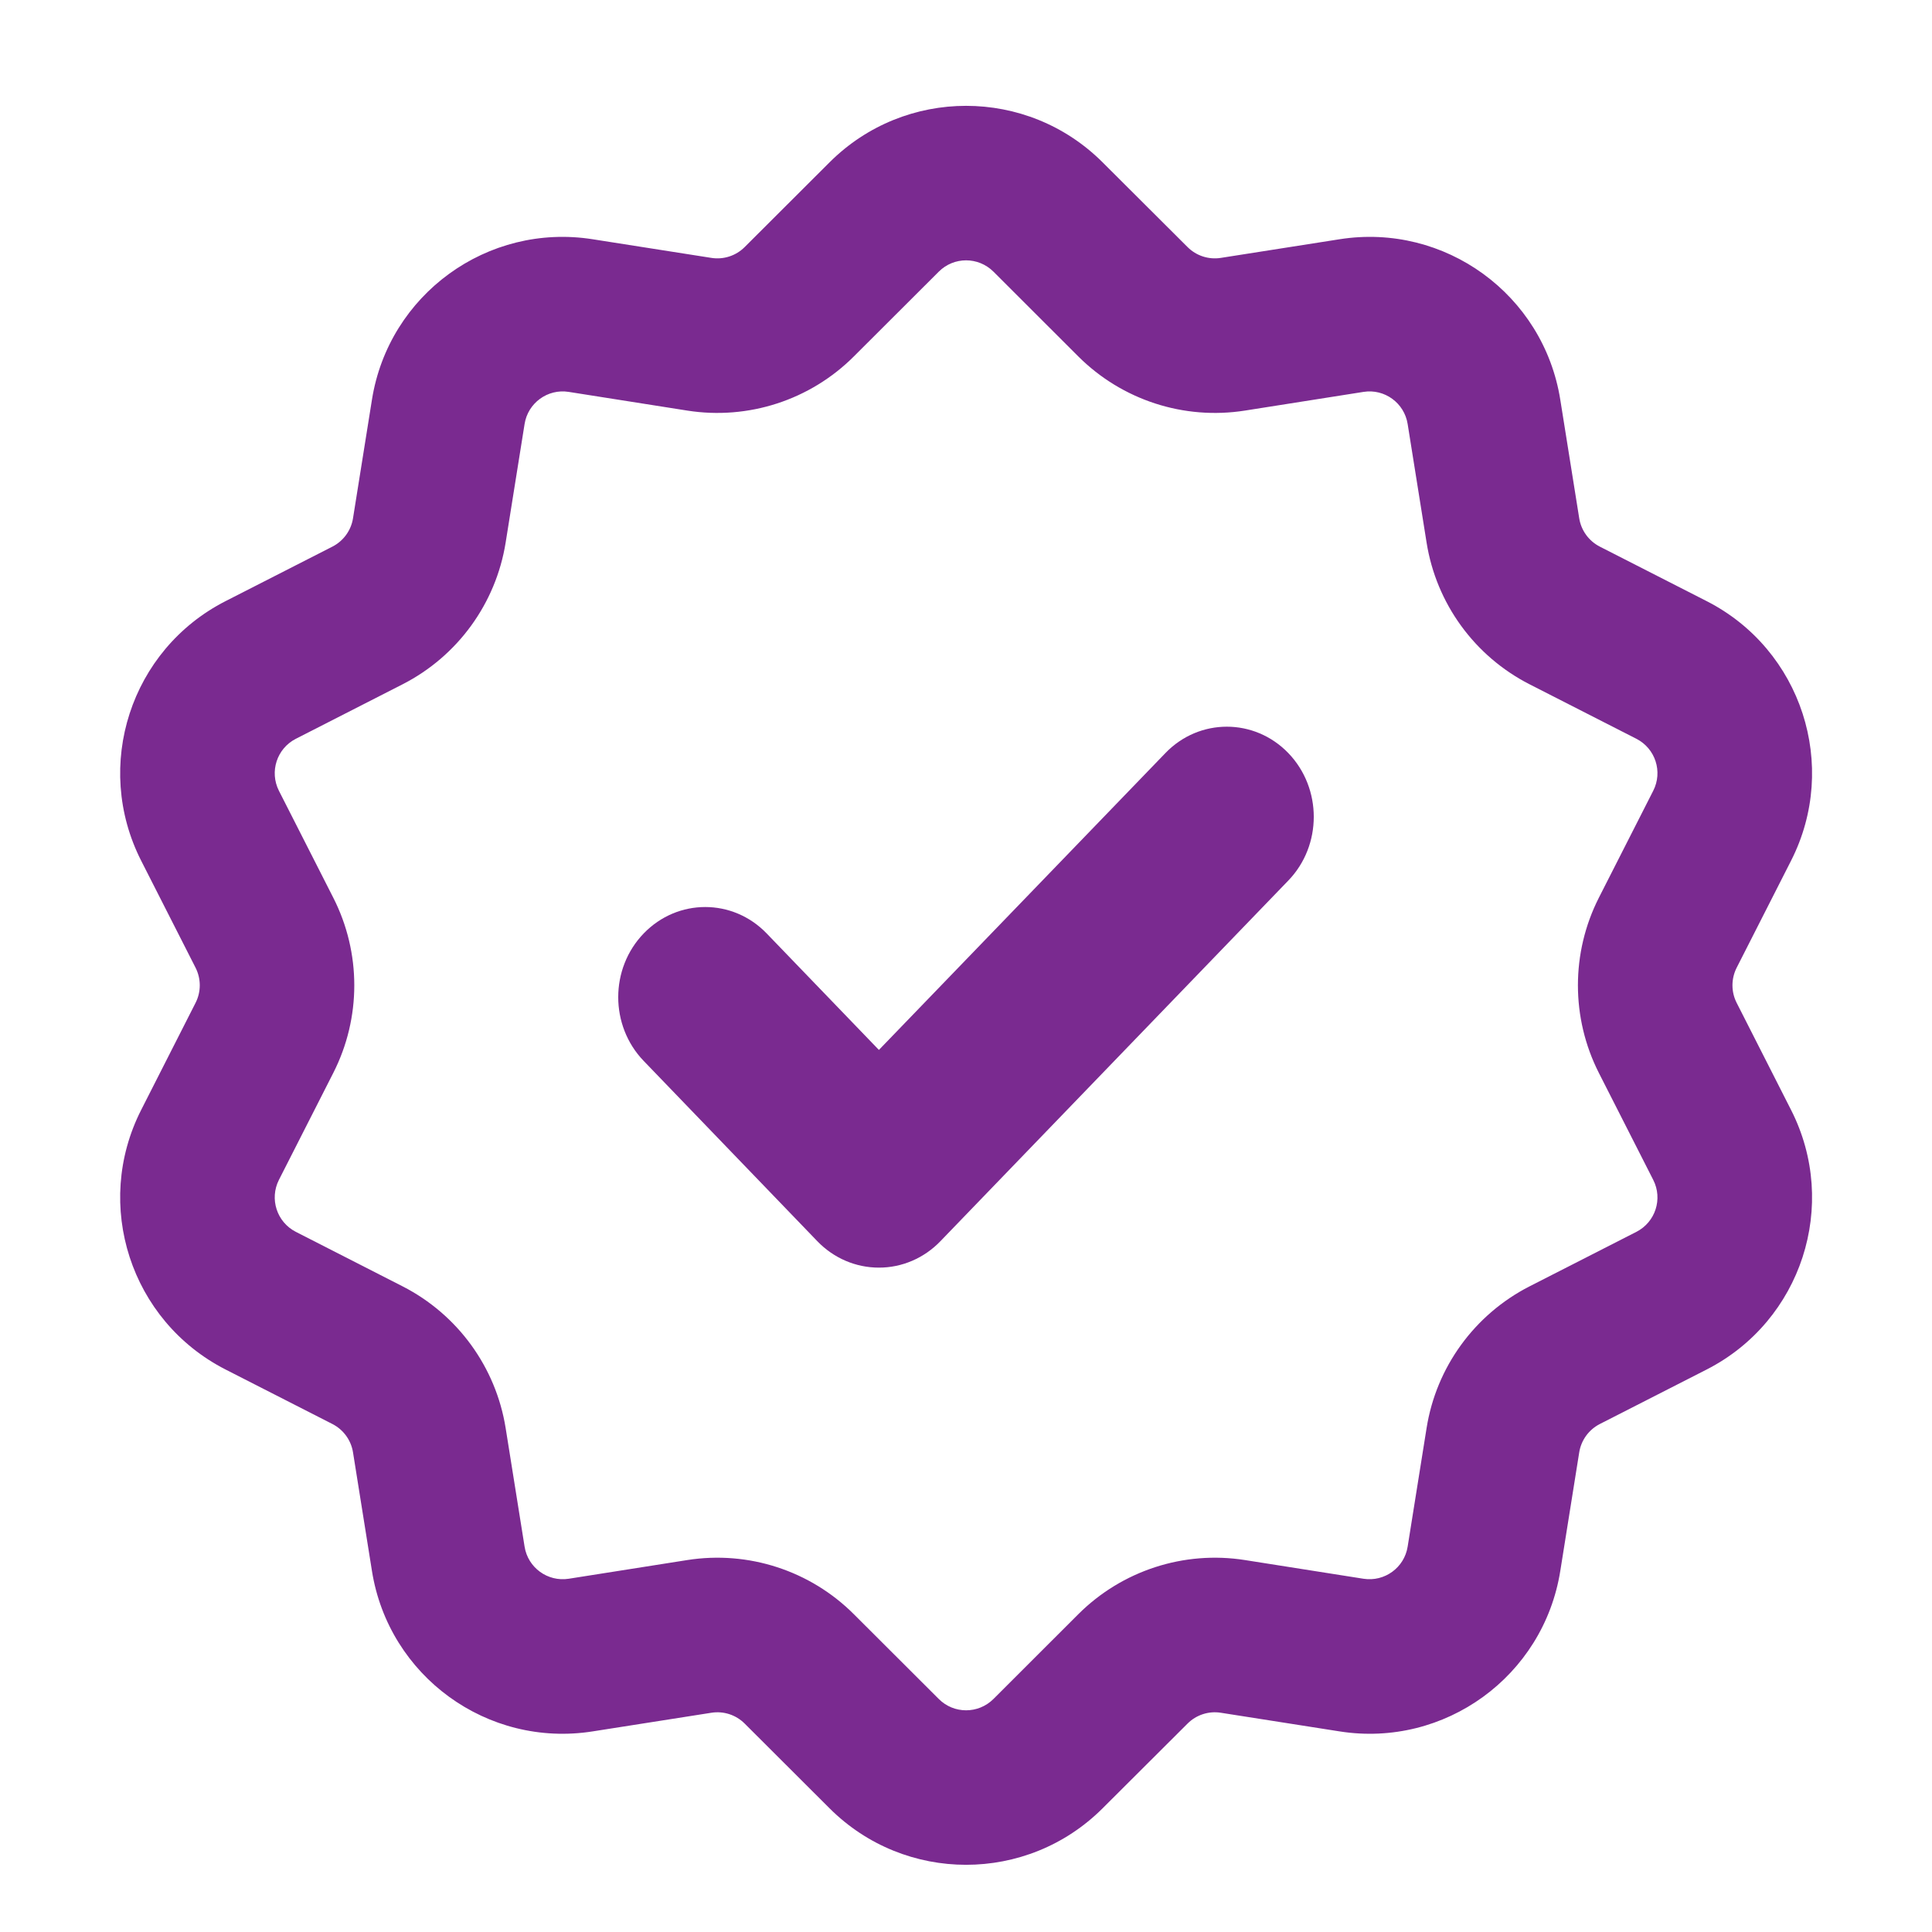 <?xml version="1.0" encoding="UTF-8"?>
<svg xmlns="http://www.w3.org/2000/svg" width="25" height="25" viewBox="0 0 25 25" fill="none">
  <path fill-rule="evenodd" clip-rule="evenodd" d="M16.671 9.745C17.11 10.201 17.11 10.94 16.67 11.395L12.168 16.062C11.957 16.281 11.67 16.404 11.372 16.403C11.073 16.403 10.787 16.28 10.576 16.061L8.329 13.728C7.89 13.272 7.89 12.533 8.33 12.078C8.77 11.623 9.482 11.623 9.921 12.079L11.373 13.586L15.08 9.745C15.519 9.289 16.232 9.29 16.671 9.745Z" fill="#7A2A90"></path>
  <path fill-rule="evenodd" clip-rule="evenodd" d="M10.735 2.1C11.711 1.126 13.291 1.126 14.267 2.1L15.367 3.197C15.48 3.31 15.64 3.362 15.798 3.337L17.333 3.096C18.695 2.881 19.973 3.81 20.19 5.172L20.435 6.706C20.46 6.864 20.559 7 20.701 7.073L22.085 7.779C23.313 8.406 23.801 9.909 23.176 11.138L22.472 12.523C22.4 12.666 22.4 12.834 22.472 12.976L23.176 14.362C23.801 15.591 23.313 17.093 22.085 17.721L20.701 18.427C20.559 18.5 20.46 18.636 20.435 18.794L20.19 20.328C19.973 21.69 18.695 22.619 17.333 22.404L15.798 22.163C15.64 22.138 15.48 22.19 15.367 22.303L14.267 23.4C13.291 24.374 11.711 24.374 10.735 23.4L9.636 22.303C9.523 22.19 9.363 22.138 9.205 22.163L7.67 22.404C6.308 22.619 5.03 21.69 4.813 20.328L4.568 18.794C4.543 18.636 4.444 18.5 4.302 18.427L2.918 17.721C1.69 17.093 1.202 15.591 1.827 14.362L2.531 12.976C2.603 12.834 2.603 12.666 2.531 12.523L1.827 11.138C1.202 9.909 1.69 8.406 2.918 7.779L4.302 7.073C4.444 7 4.543 6.864 4.568 6.706L4.813 5.172C5.03 3.81 6.308 2.881 7.67 3.096L9.205 3.337C9.363 3.362 9.523 3.31 9.636 3.197L10.735 2.1ZM12.855 3.515C12.659 3.32 12.343 3.32 12.148 3.515L11.048 4.613C10.483 5.177 9.683 5.437 8.894 5.313L7.359 5.071C7.087 5.028 6.831 5.214 6.788 5.487L6.543 7.021C6.417 7.809 5.922 8.49 5.211 8.854L3.828 9.56C3.582 9.686 3.485 9.986 3.609 10.232L4.313 11.617C4.675 12.329 4.675 13.171 4.313 13.883L3.609 15.268C3.485 15.514 3.582 15.814 3.828 15.94L5.211 16.646C5.922 17.01 6.417 17.691 6.543 18.479L6.788 20.013C6.831 20.286 7.087 20.471 7.359 20.429L8.894 20.187C9.683 20.063 10.483 20.323 11.048 20.887L12.148 21.985C12.343 22.18 12.659 22.18 12.855 21.985L13.954 20.887C14.52 20.323 15.32 20.063 16.109 20.187L17.644 20.429C17.916 20.471 18.172 20.286 18.215 20.013L18.46 18.479C18.585 17.691 19.08 17.01 19.791 16.646L21.175 15.94C21.421 15.814 21.518 15.514 21.393 15.268L20.689 13.883C20.328 13.171 20.328 12.329 20.689 11.617L21.393 10.232C21.518 9.986 21.421 9.686 21.175 9.56L19.791 8.854C19.08 8.49 18.585 7.809 18.46 7.021L18.215 5.487C18.172 5.214 17.916 5.028 17.644 5.071L16.109 5.313C15.32 5.437 14.52 5.177 13.954 4.613L12.855 3.515Z" fill="#7A2A90"></path>
</svg>
